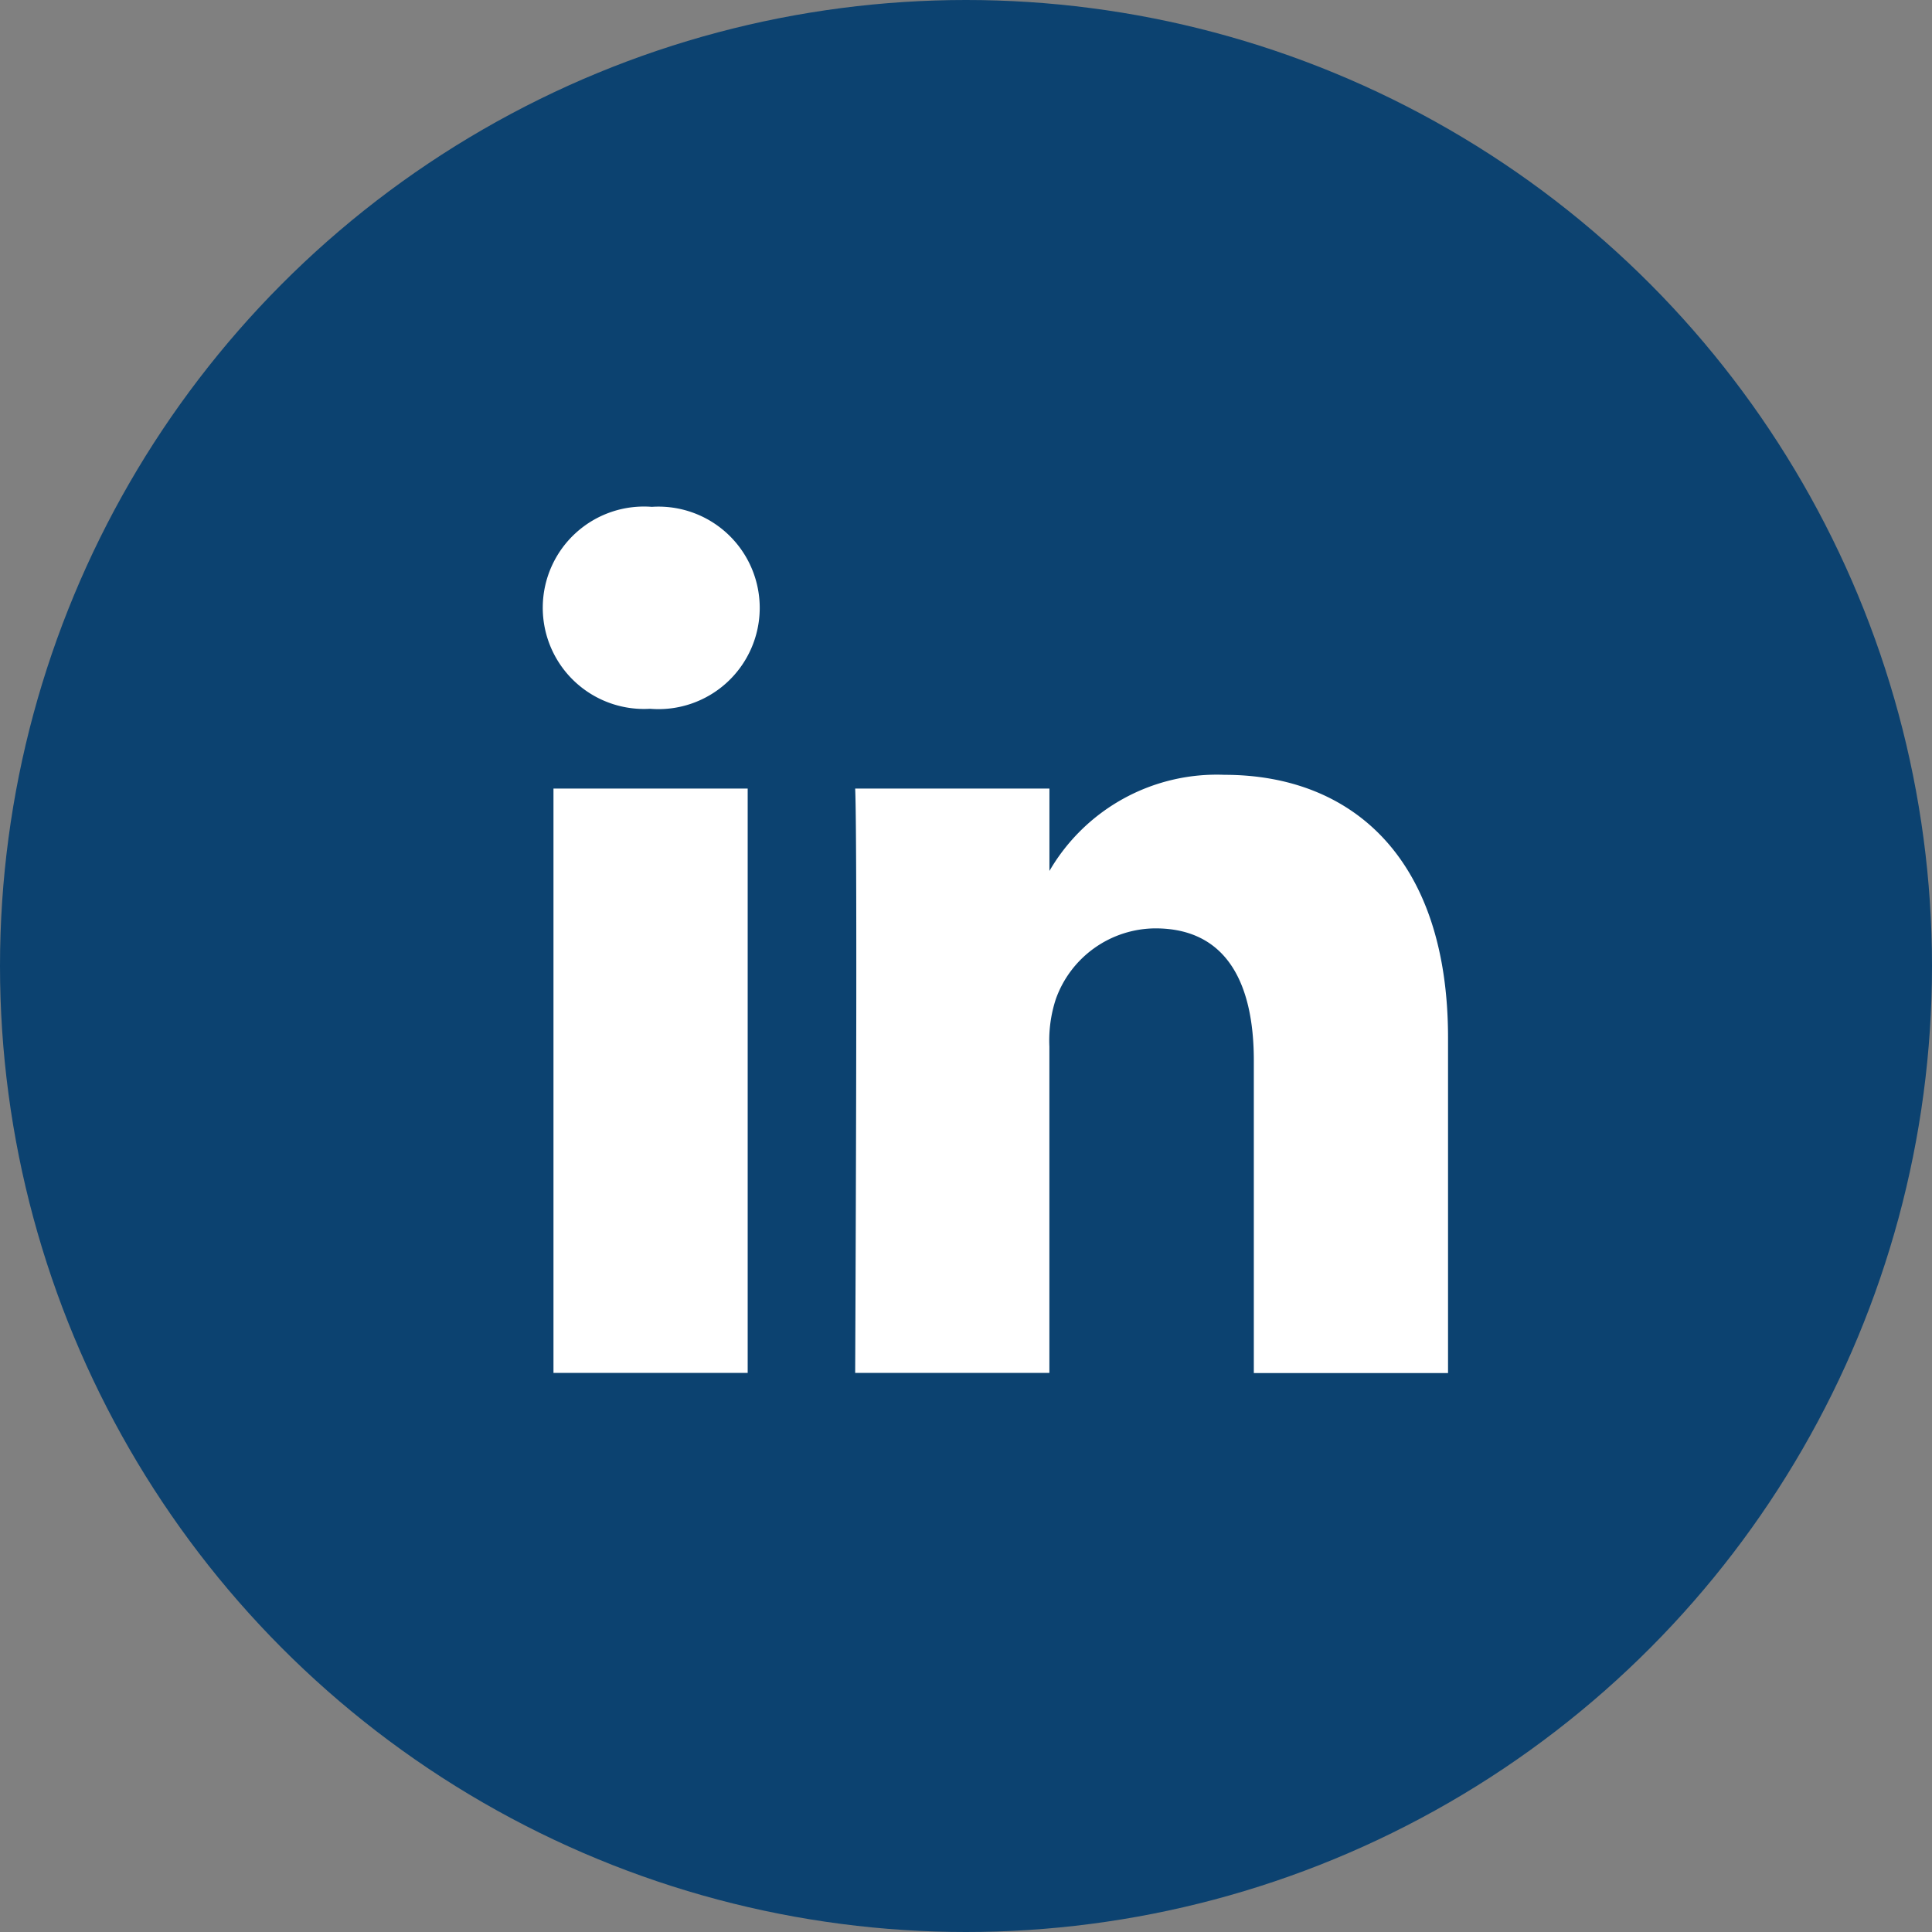 <svg xmlns="http://www.w3.org/2000/svg" width="44" height="44" viewBox="0 0 44 44"><rect x="0" y="0" width="44" height="44" fill="#808080" stroke="none"/><g transform="translate(0.041 -0.145)"><circle cx="22" cy="22" r="22" transform="translate(-0.041 0.145)" fill="#0c4270"/><g transform="translate(12.303 11.688)"><path d="M4.684,19.724V6.416H.261V19.724ZM2.473,4.6A2.306,2.306,0,1,0,2.5,0a2.305,2.305,0,1,0-.058,4.6h.029ZM7.132,19.724h4.423V12.292a3.032,3.032,0,0,1,.146-1.079A2.421,2.421,0,0,1,13.97,9.6c1.6,0,2.241,1.22,2.241,3.009v7.119h4.423V12.093c0-4.088-2.182-5.99-5.092-5.99a4.406,4.406,0,0,0-4.016,2.242h.03V6.416H7.132c.058,1.249,0,13.308,0,13.308Z" transform="translate(0 0)" fill="#fff"/></g></g></svg>